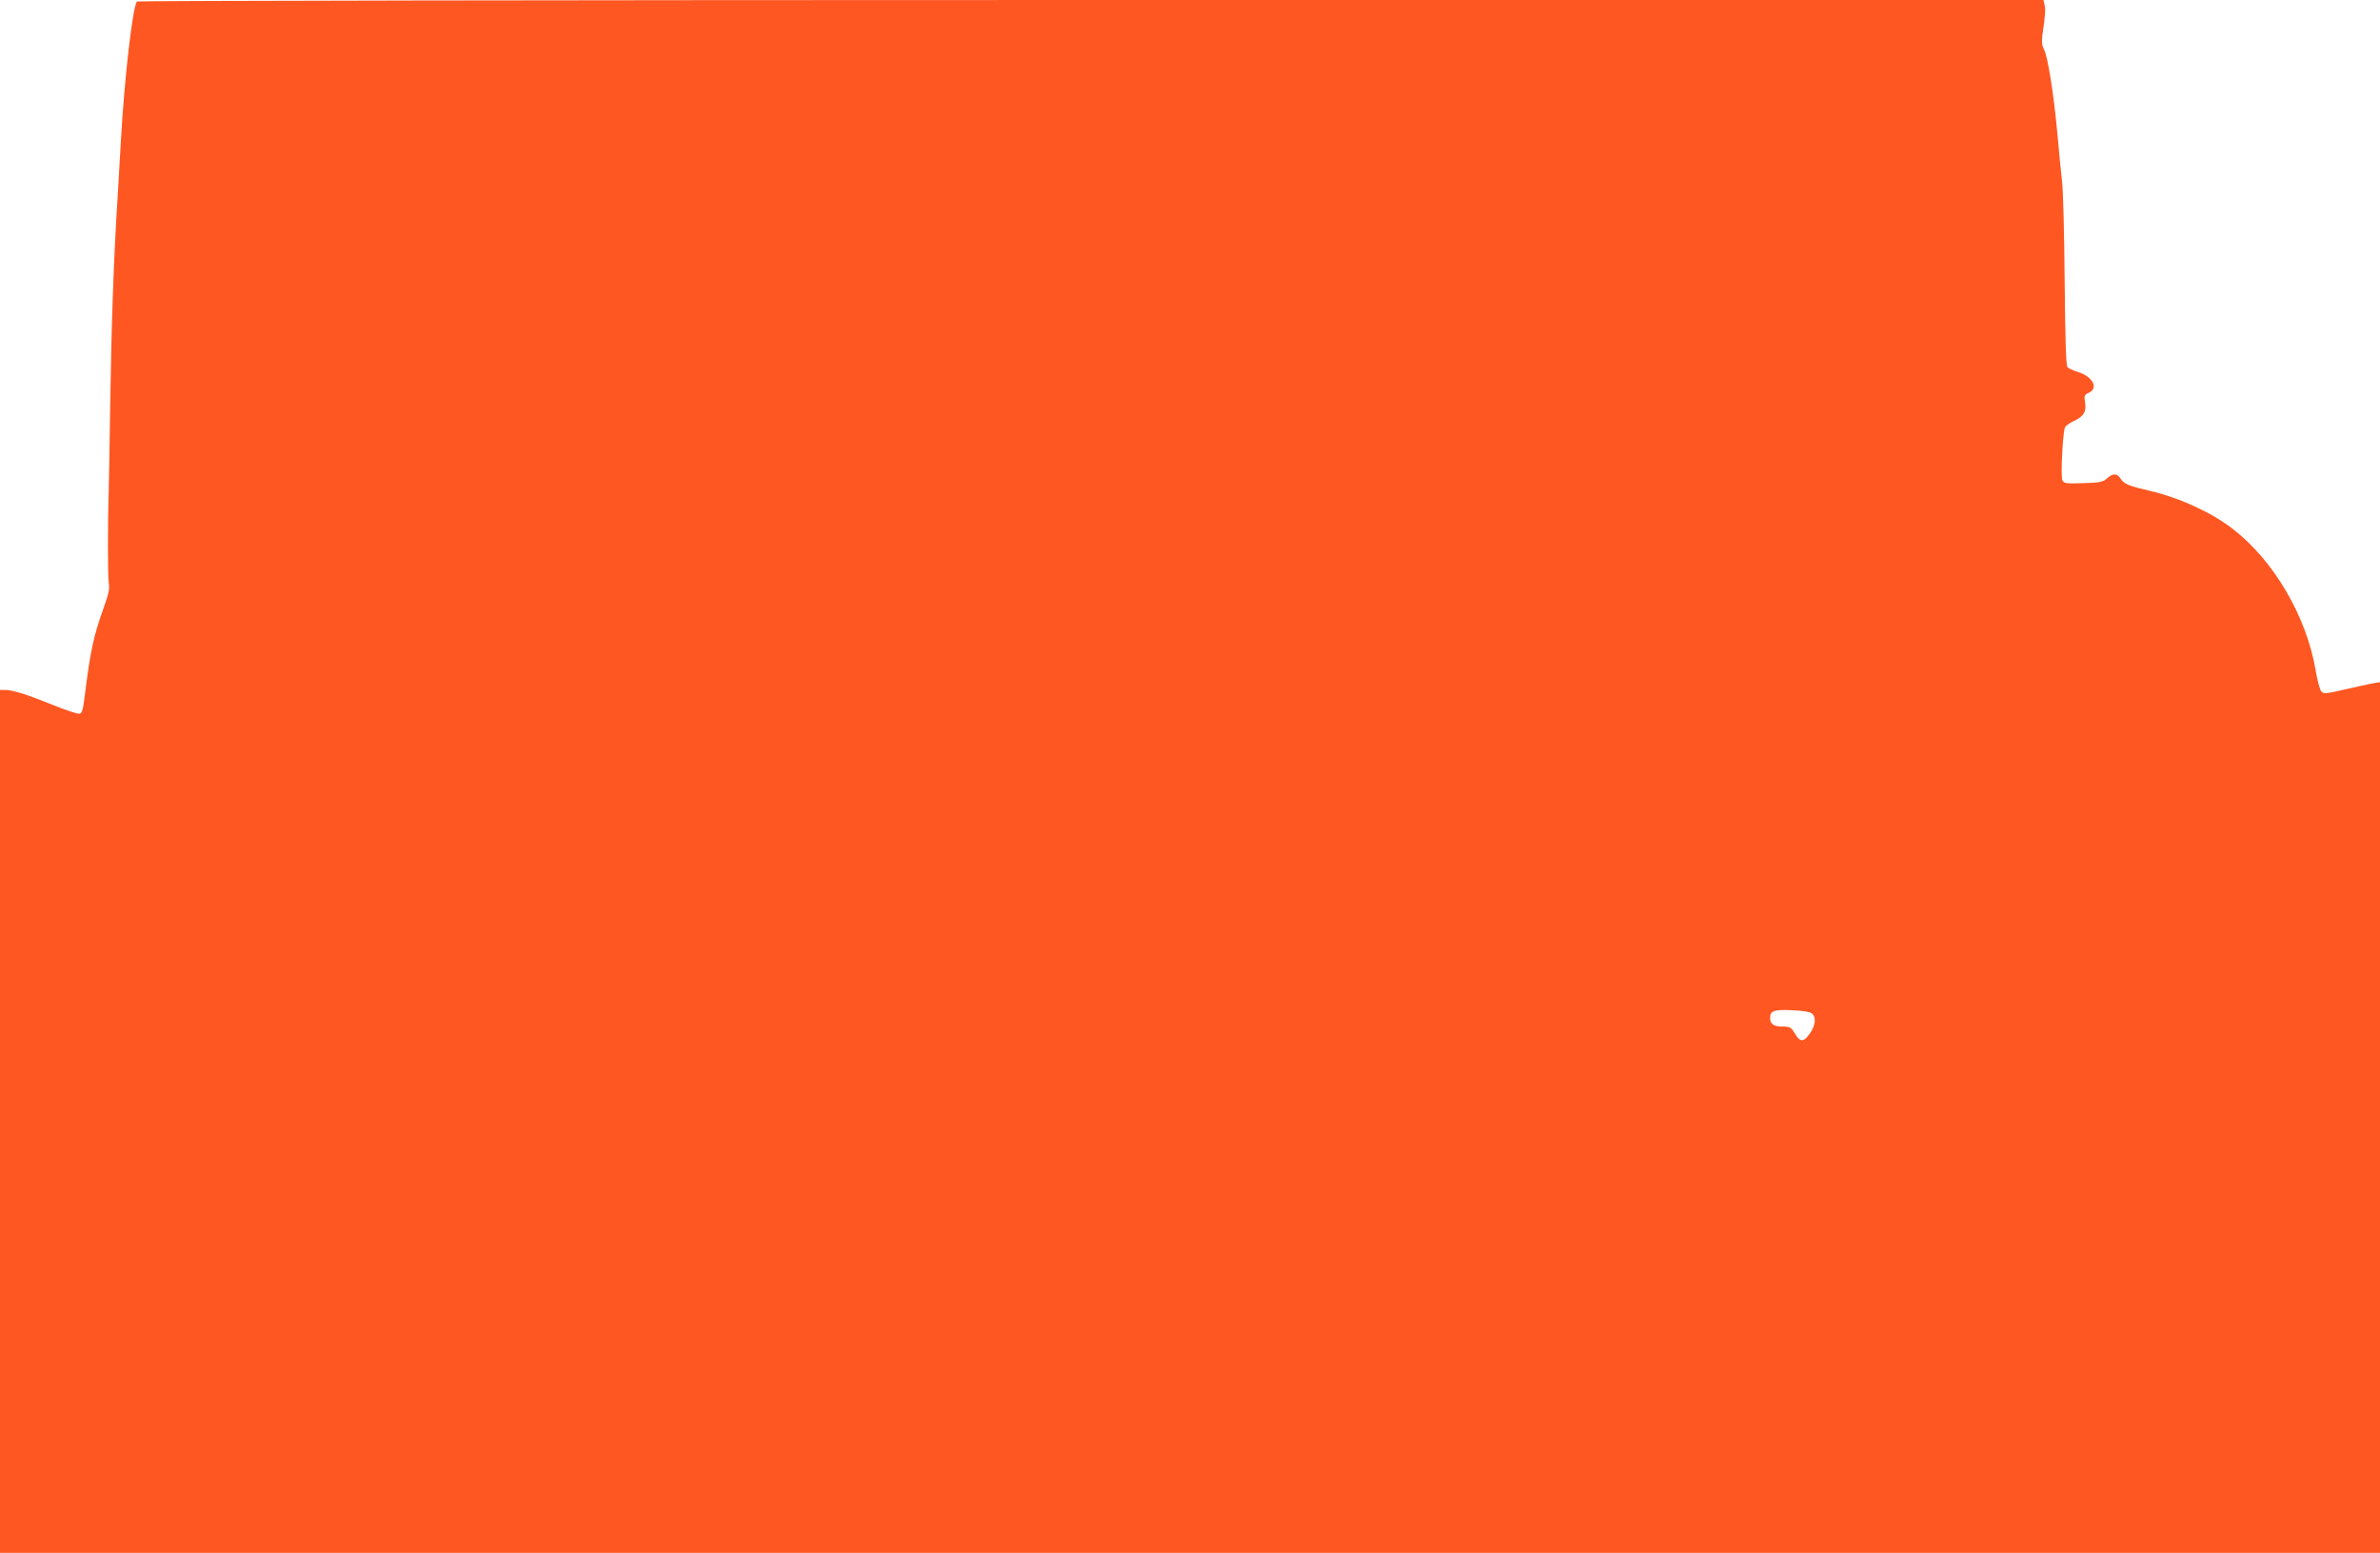 <?xml version="1.0" standalone="no"?>
<!DOCTYPE svg PUBLIC "-//W3C//DTD SVG 20010904//EN"
 "http://www.w3.org/TR/2001/REC-SVG-20010904/DTD/svg10.dtd">
<svg version="1.0" xmlns="http://www.w3.org/2000/svg"
 width="1280pt" height="835pt" viewBox="0 0 1280 835"
 preserveAspectRatio="xMidYMid meet">
<g transform="translate(0,835) scale(0.1,-0.1)"
fill="#ff5722" stroke="none">
<path d="M736 8342 c-24 -40 -67 -413 -86 -752 -4 -74 -12 -214 -18 -310 -20
-306 -33 -683 -39 -1090 -3 -217 -7 -426 -8 -465 -6 -183 -6 -474 0 -510 5
-32 -1 -60 -28 -135 -54 -151 -71 -229 -101 -470 -9 -76 -15 -95 -28 -98 -10
-2 -73 19 -140 46 -141 57 -219 82 -260 82 l-28 0 0 -2320 0 -2320 6400 0
6400 0 0 2341 0 2341 -37 -6 c-21 -4 -89 -19 -151 -33 -98 -23 -114 -25 -127
-12 -8 8 -22 59 -31 114 -49 290 -225 591 -447 762 -114 88 -287 167 -446 204
-112 26 -137 36 -156 65 -19 30 -42 30 -73 2 -21 -20 -36 -23 -127 -26 -92 -3
-104 -2 -113 15 -10 18 1 244 13 283 3 9 24 25 46 35 55 25 70 49 63 100 -6
37 -4 42 20 53 55 25 20 89 -62 113 -23 7 -47 18 -53 25 -8 9 -12 158 -15 466
-2 249 -8 488 -14 533 -5 44 -17 159 -25 255 -19 209 -51 414 -72 454 -11 21
-13 43 -9 75 16 110 18 141 12 165 l-6 26 -5125 0 c-2818 0 -5126 -4 -5129 -8z
m9008 -5441 c29 -24 18 -79 -26 -128 -25 -27 -41 -21 -67 23 -18 30 -25 34
-64 34 -47 0 -67 13 -67 45 0 40 19 47 116 43 57 -2 98 -9 108 -17z"/>
</g>
</svg>
